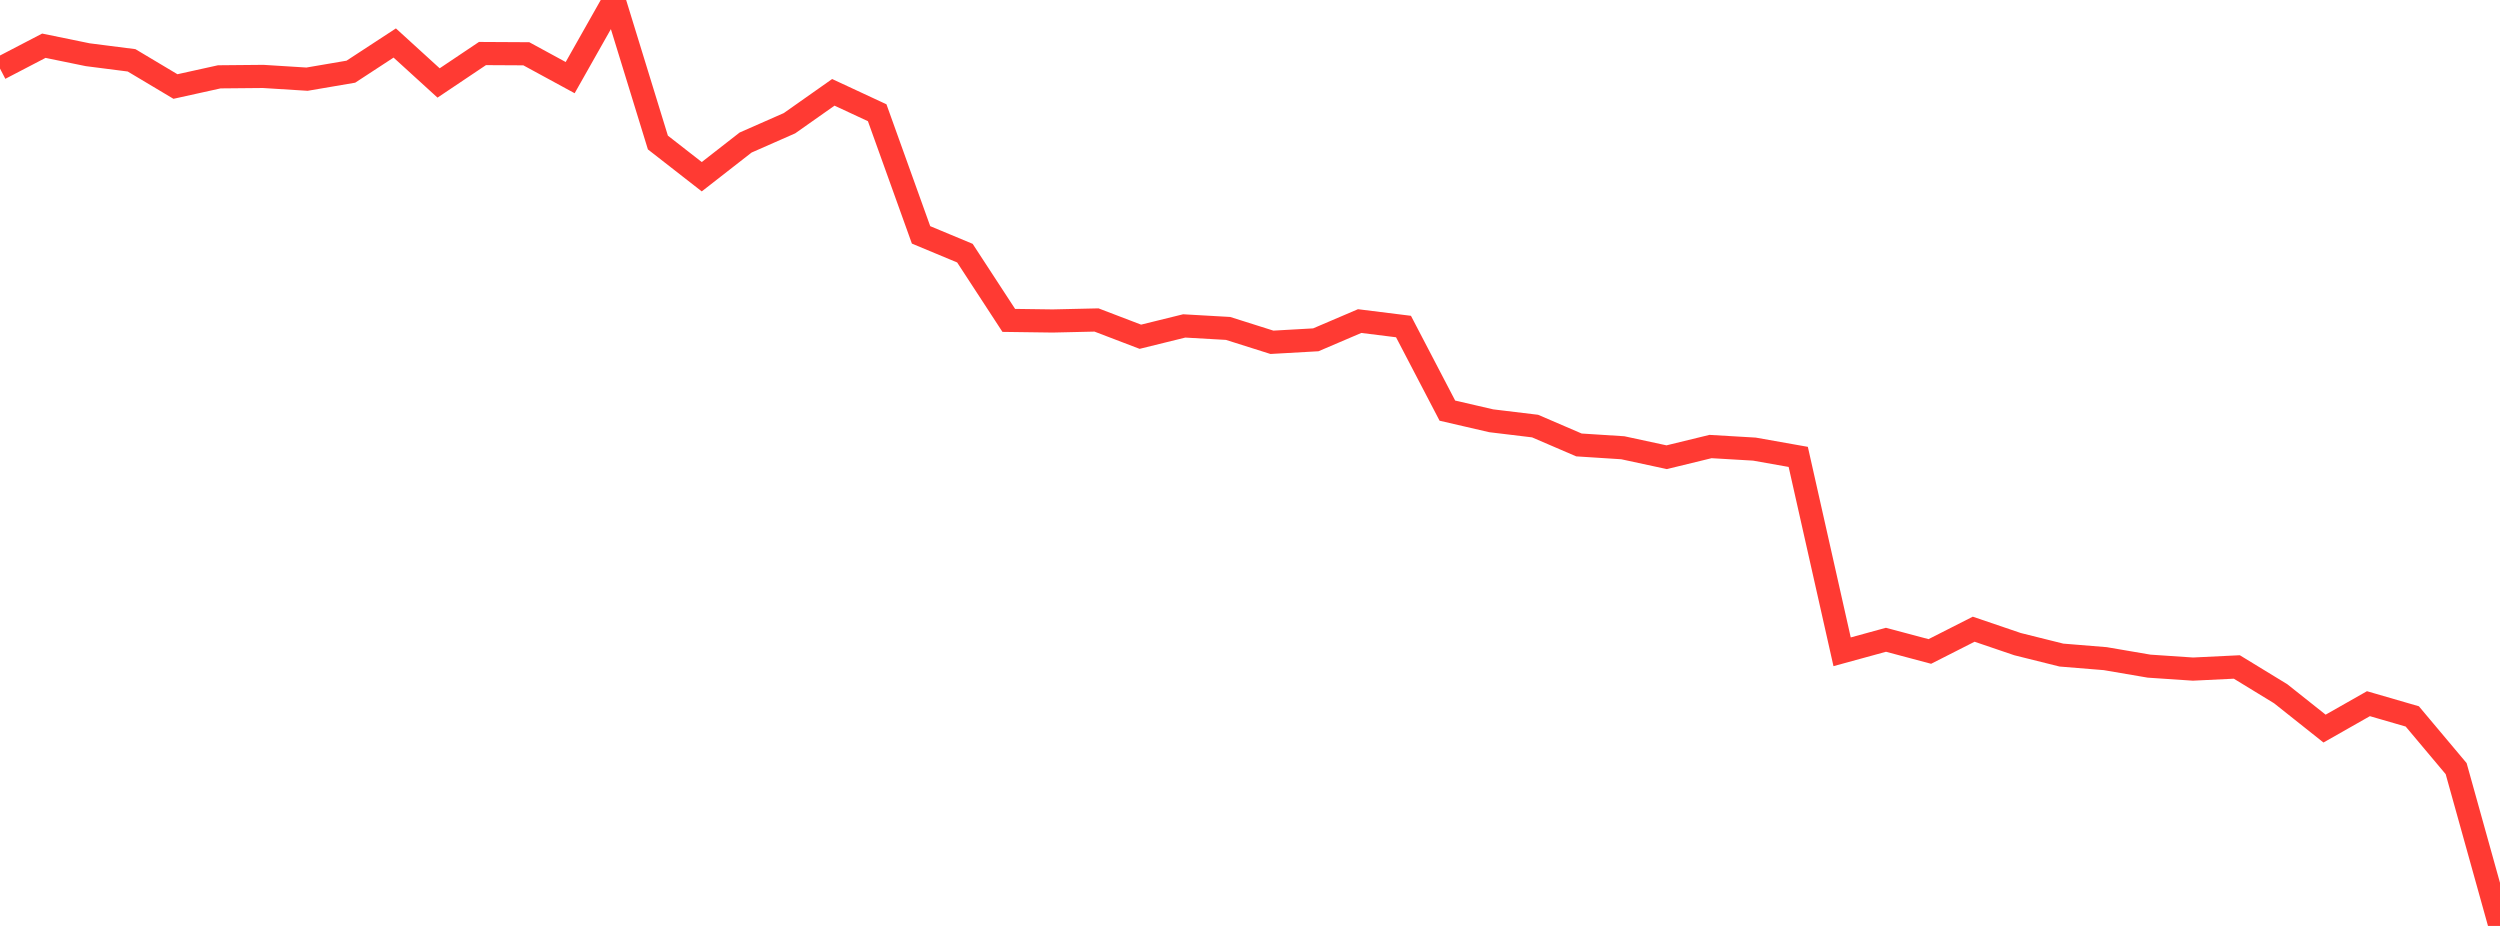 <?xml version="1.0" standalone="no"?>
<!DOCTYPE svg PUBLIC "-//W3C//DTD SVG 1.1//EN" "http://www.w3.org/Graphics/SVG/1.1/DTD/svg11.dtd">

<svg width="135" height="50" viewBox="0 0 135 50" preserveAspectRatio="none" 
  xmlns="http://www.w3.org/2000/svg"
  xmlns:xlink="http://www.w3.org/1999/xlink">


<polyline points="0.0, 3.702 2.368, 2.469 4.737, 2.955 7.105, 3.258 9.474, 4.672 11.842, 4.149 14.211, 4.127 16.579, 4.275 18.947, 3.871 21.316, 2.322 23.684, 4.48 26.053, 2.891 28.421, 2.904 30.789, 4.192 33.158, 0.0 35.526, 7.696 37.895, 9.543 40.263, 7.697 42.632, 6.654 45.0, 4.986 47.368, 6.088 49.737, 12.683 52.105, 13.67 54.474, 17.301 56.842, 17.333 59.211, 17.279 61.579, 18.184 63.947, 17.6 66.316, 17.735 68.684, 18.484 71.053, 18.35 73.421, 17.338 75.789, 17.633 78.158, 22.174 80.526, 22.722 82.895, 23.008 85.263, 24.027 87.632, 24.179 90.0, 24.69 92.368, 24.113 94.737, 24.252 97.105, 24.672 99.474, 35.197 101.842, 34.548 104.211, 35.179 106.579, 33.977 108.947, 34.783 111.316, 35.374 113.684, 35.567 116.053, 35.972 118.421, 36.131 120.789, 36.016 123.158, 37.463 125.526, 39.344 127.895, 37.999 130.263, 38.686 132.632, 41.506 135.0, 50.0" fill="none" stroke="#ff3a33" stroke-width="1.25"/>

</svg>